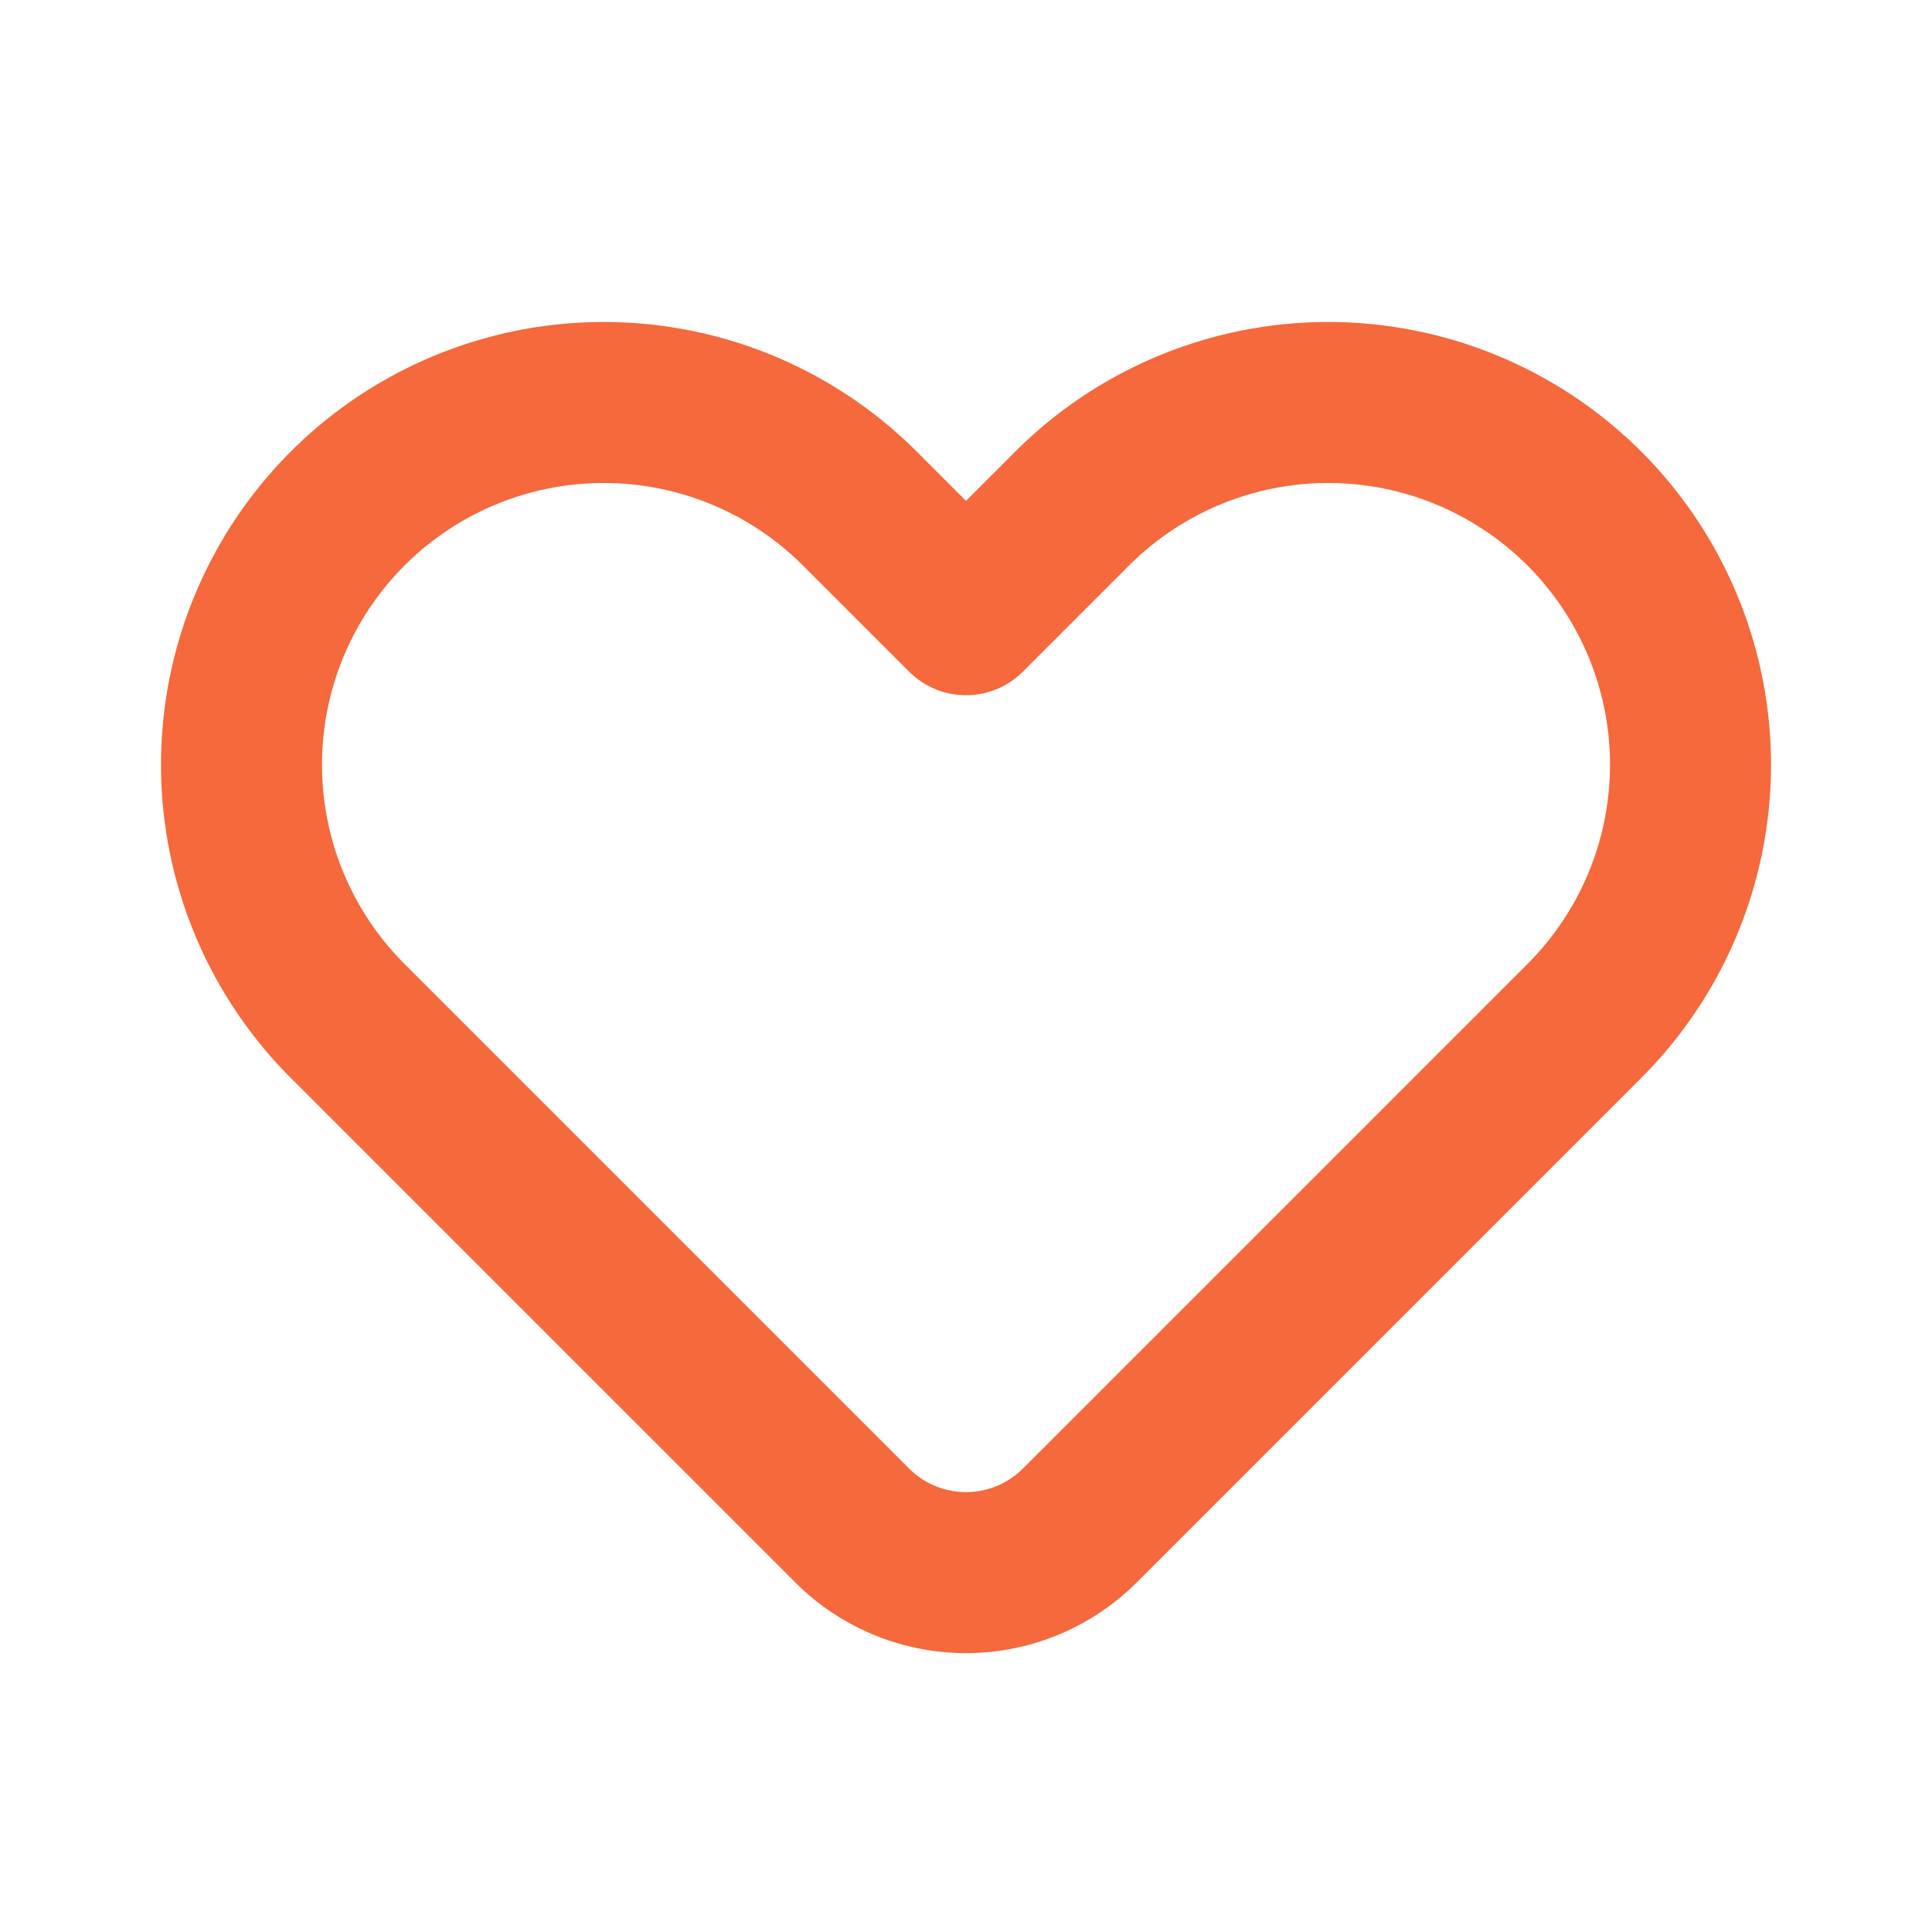 <svg width="24" height="24" viewBox="0 0 24 24" fill="none" xmlns="http://www.w3.org/2000/svg"><path d="M4.318 6.318a4.5 4.5 0 000 6.364l6.268 6.268a2 2 0 002.828 0l6.268-6.268a4.5 4.5 0 10-6.364-6.364L12 7.636l-1.318-1.318a4.5 4.5 0 00-6.364 0z" stroke="#F5693C" stroke-width="2" stroke-linecap="round" stroke-linejoin="round"/></svg>